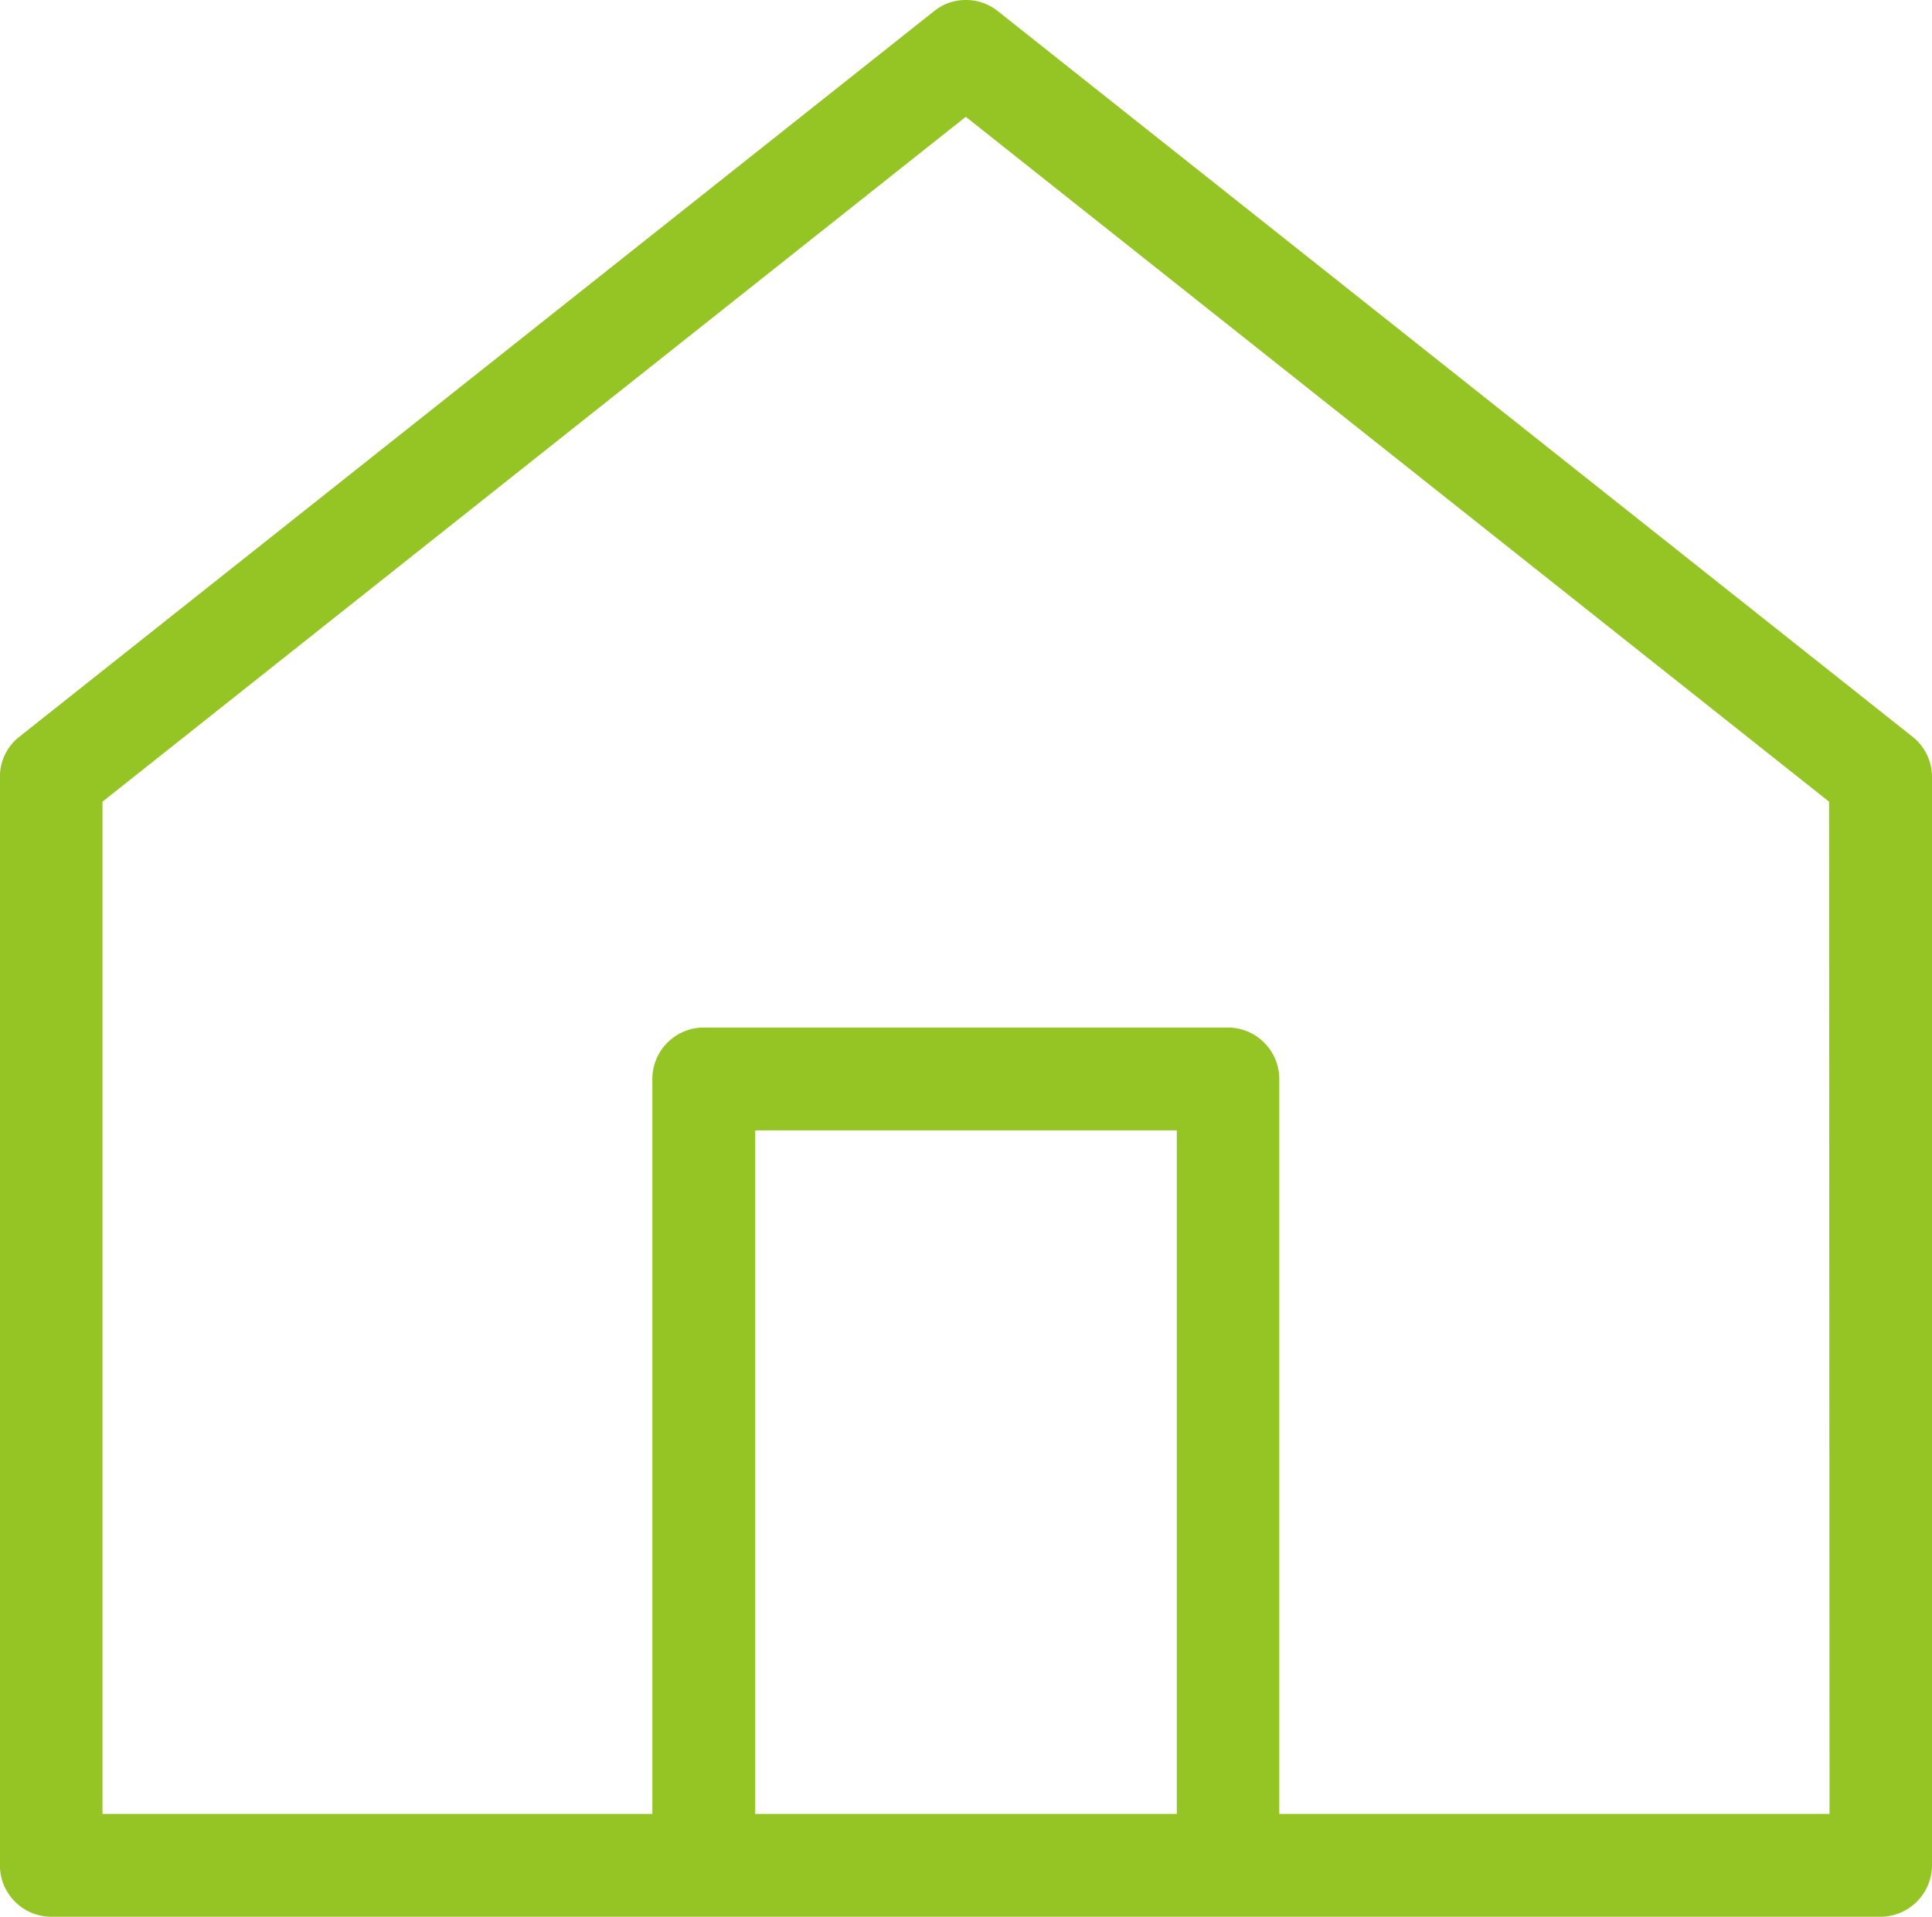 <svg xmlns="http://www.w3.org/2000/svg" width="20.589" height="20.43" viewBox="0 0 20.589 20.43">
  <path id="noun_House_339273" d="M45.089,44.382v-11.6a.546.546,0,0,0-.207-.429h0l-9.748-7.734a.542.542,0,0,0-.342-.119.531.531,0,0,0-.338.119l-9.748,7.734a.54.54,0,0,0-.207.429v11.6a.549.549,0,0,0,.548.548h19.5A.551.551,0,0,0,45.089,44.382Zm-8.048-.548H32.548V36.548h4.493Zm6.956,0H38.133V36a.549.549,0,0,0-.548-.548H32a.549.549,0,0,0-.548.548v7.834H25.592V33.045l9.2-7.3,9.2,7.3Z" transform="translate(-24.5 -24.5)" fill="#95c525" fill-rule="evenodd"/>
</svg>

